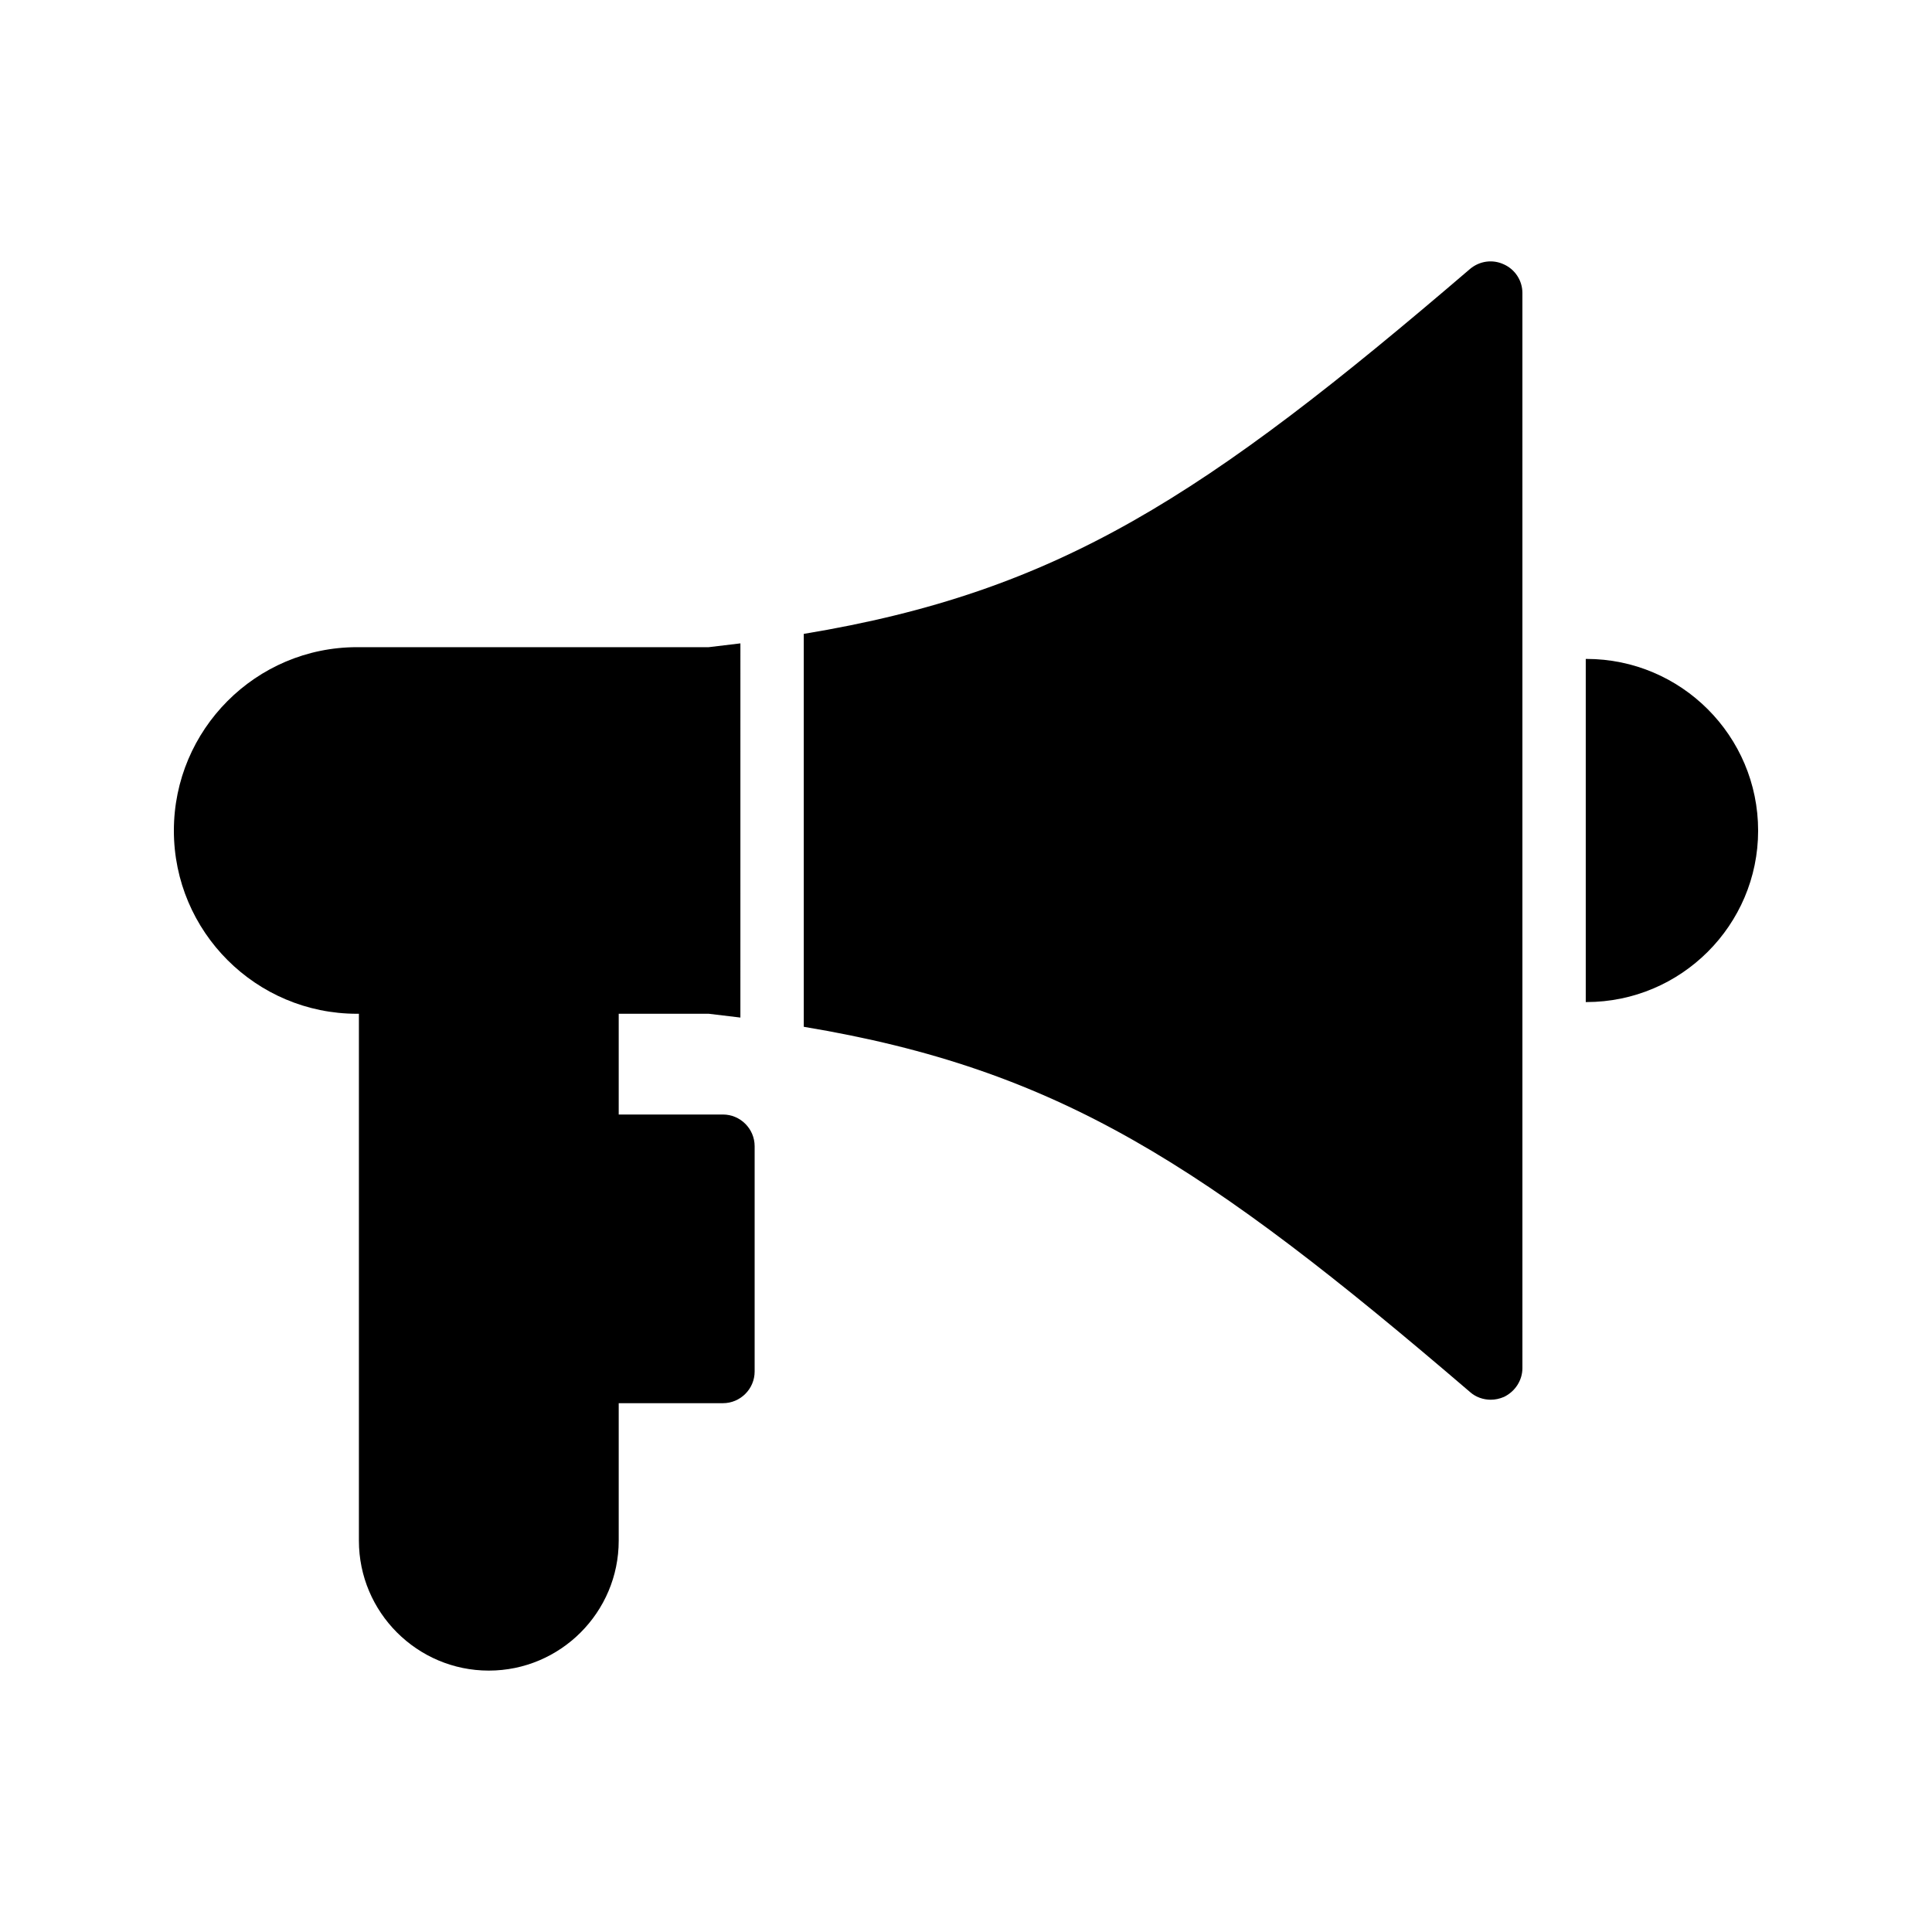 <?xml version="1.0" encoding="UTF-8"?>
<!-- Uploaded to: ICON Repo, www.iconrepo.com, Generator: ICON Repo Mixer Tools -->
<svg fill="#000000" width="800px" height="800px" version="1.1" viewBox="144 144 512 512" xmlns="http://www.w3.org/2000/svg">
 <g>
  <path d="m238.61 412.66h0.504v139.64c0 18.977 15.449 34.426 34.426 34.426 18.977 0 34.426-15.449 34.426-34.426v-36.441h27.625c4.617 0 8.398-3.777 8.398-8.398v-59.703c0-4.617-3.777-8.398-8.398-8.398h-27.625v-26.703h23.848c2.856 0.336 5.625 0.672 8.398 1.008l0.004-99.164c-2.769 0.336-5.543 0.672-8.398 1.008h-93.207c-26.785 0-48.531 21.832-48.531 48.617s21.746 48.535 48.531 48.535z"/>
  <path d="m357.01 416.11c67.594 11.254 106.14 36.441 176.59 96.816 1.512 1.344 3.527 2.016 5.457 2.016 1.176 0 2.352-0.25 3.527-0.754 2.938-1.43 4.871-4.367 4.871-7.641l-0.004-284.91c0-3.273-1.93-6.215-4.871-7.559-3.023-1.426-6.465-0.922-8.984 1.176-70.449 60.375-108.99 85.562-176.59 96.73z"/>
  <path d="m564.41 318.62h-0.168v90.938h0.168c25.109 0 45.512-20.402 45.512-45.426 0-25.105-20.402-45.512-45.512-45.512z"/>
 </g>
</svg>